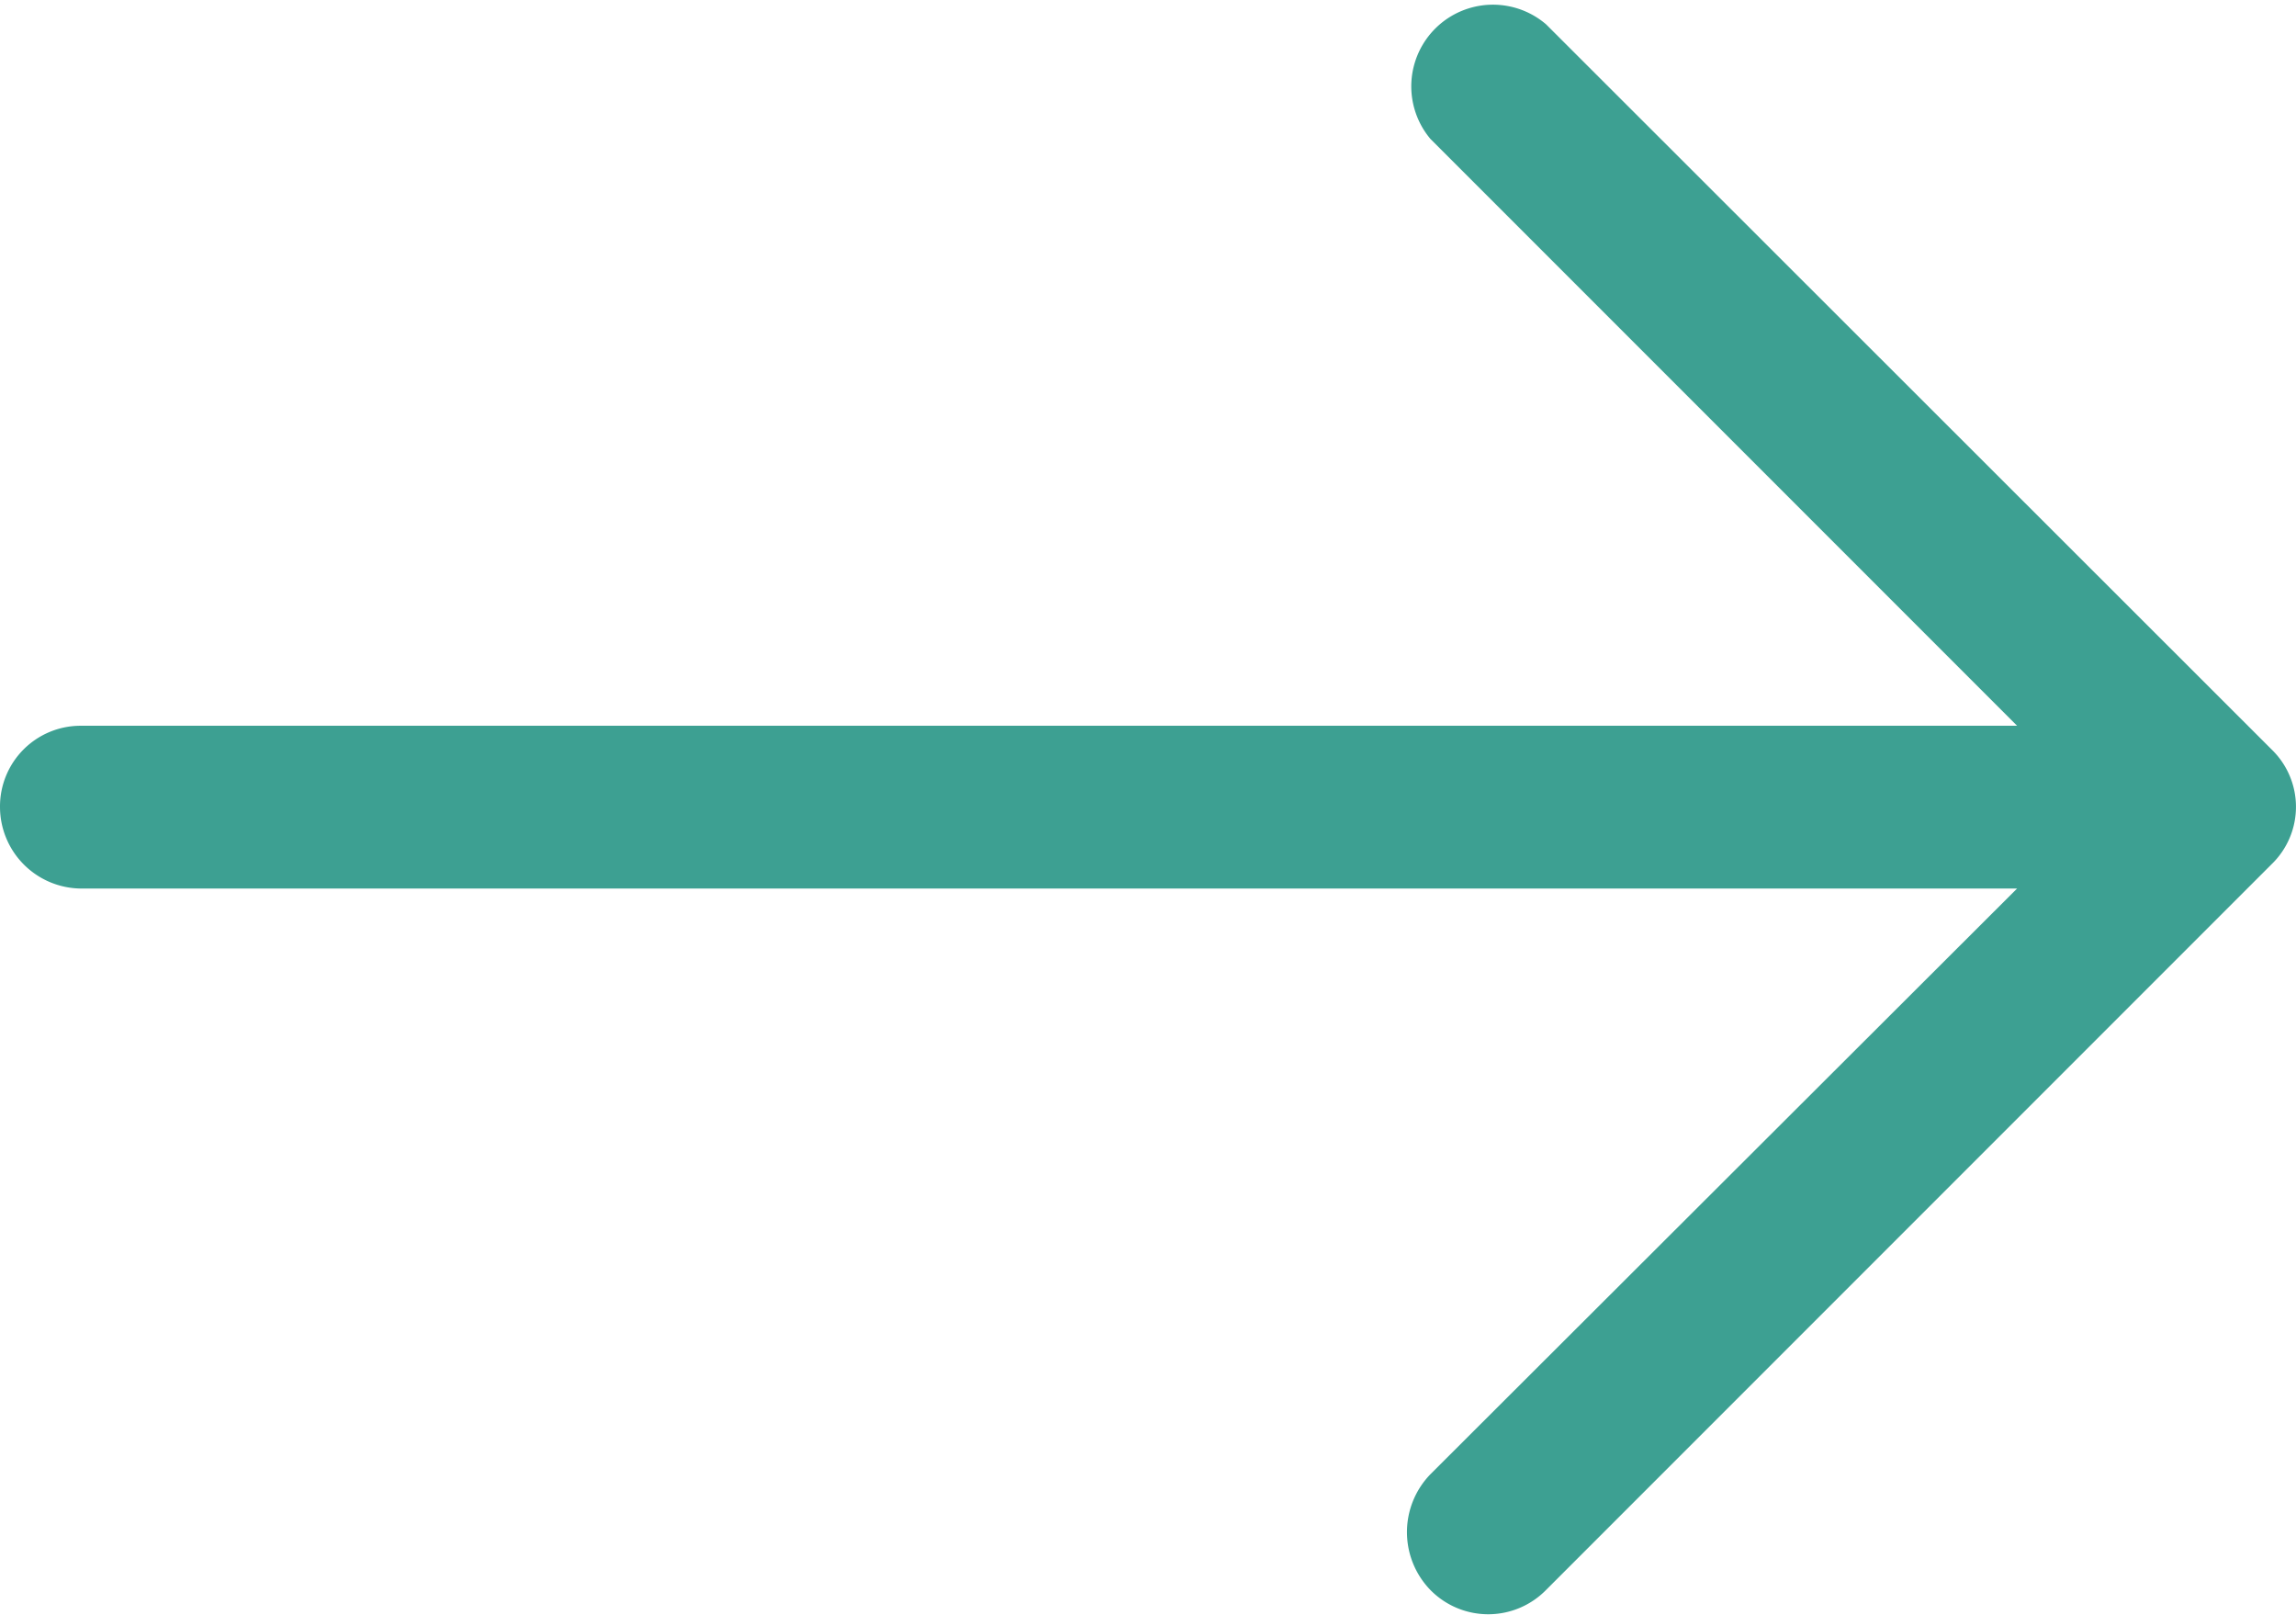 <svg xmlns="http://www.w3.org/2000/svg" width="22.49" height="15.814" viewBox="0 0 22.49 15.814">
  <path id="right-arrow" d="M15.144,4.912a.8.8,0,0,0-1.133,1.122l5.747,5.747H.793A.79.79,0,0,0,0,12.575a.8.8,0,0,0,.793.8H19.758l-5.747,5.736a.814.814,0,0,0,0,1.133.794.794,0,0,0,1.133,0l7.108-7.108a.781.781,0,0,0,0-1.122Z" transform="translate(0 -4.674)" fill="#3da092"/>
</svg>
